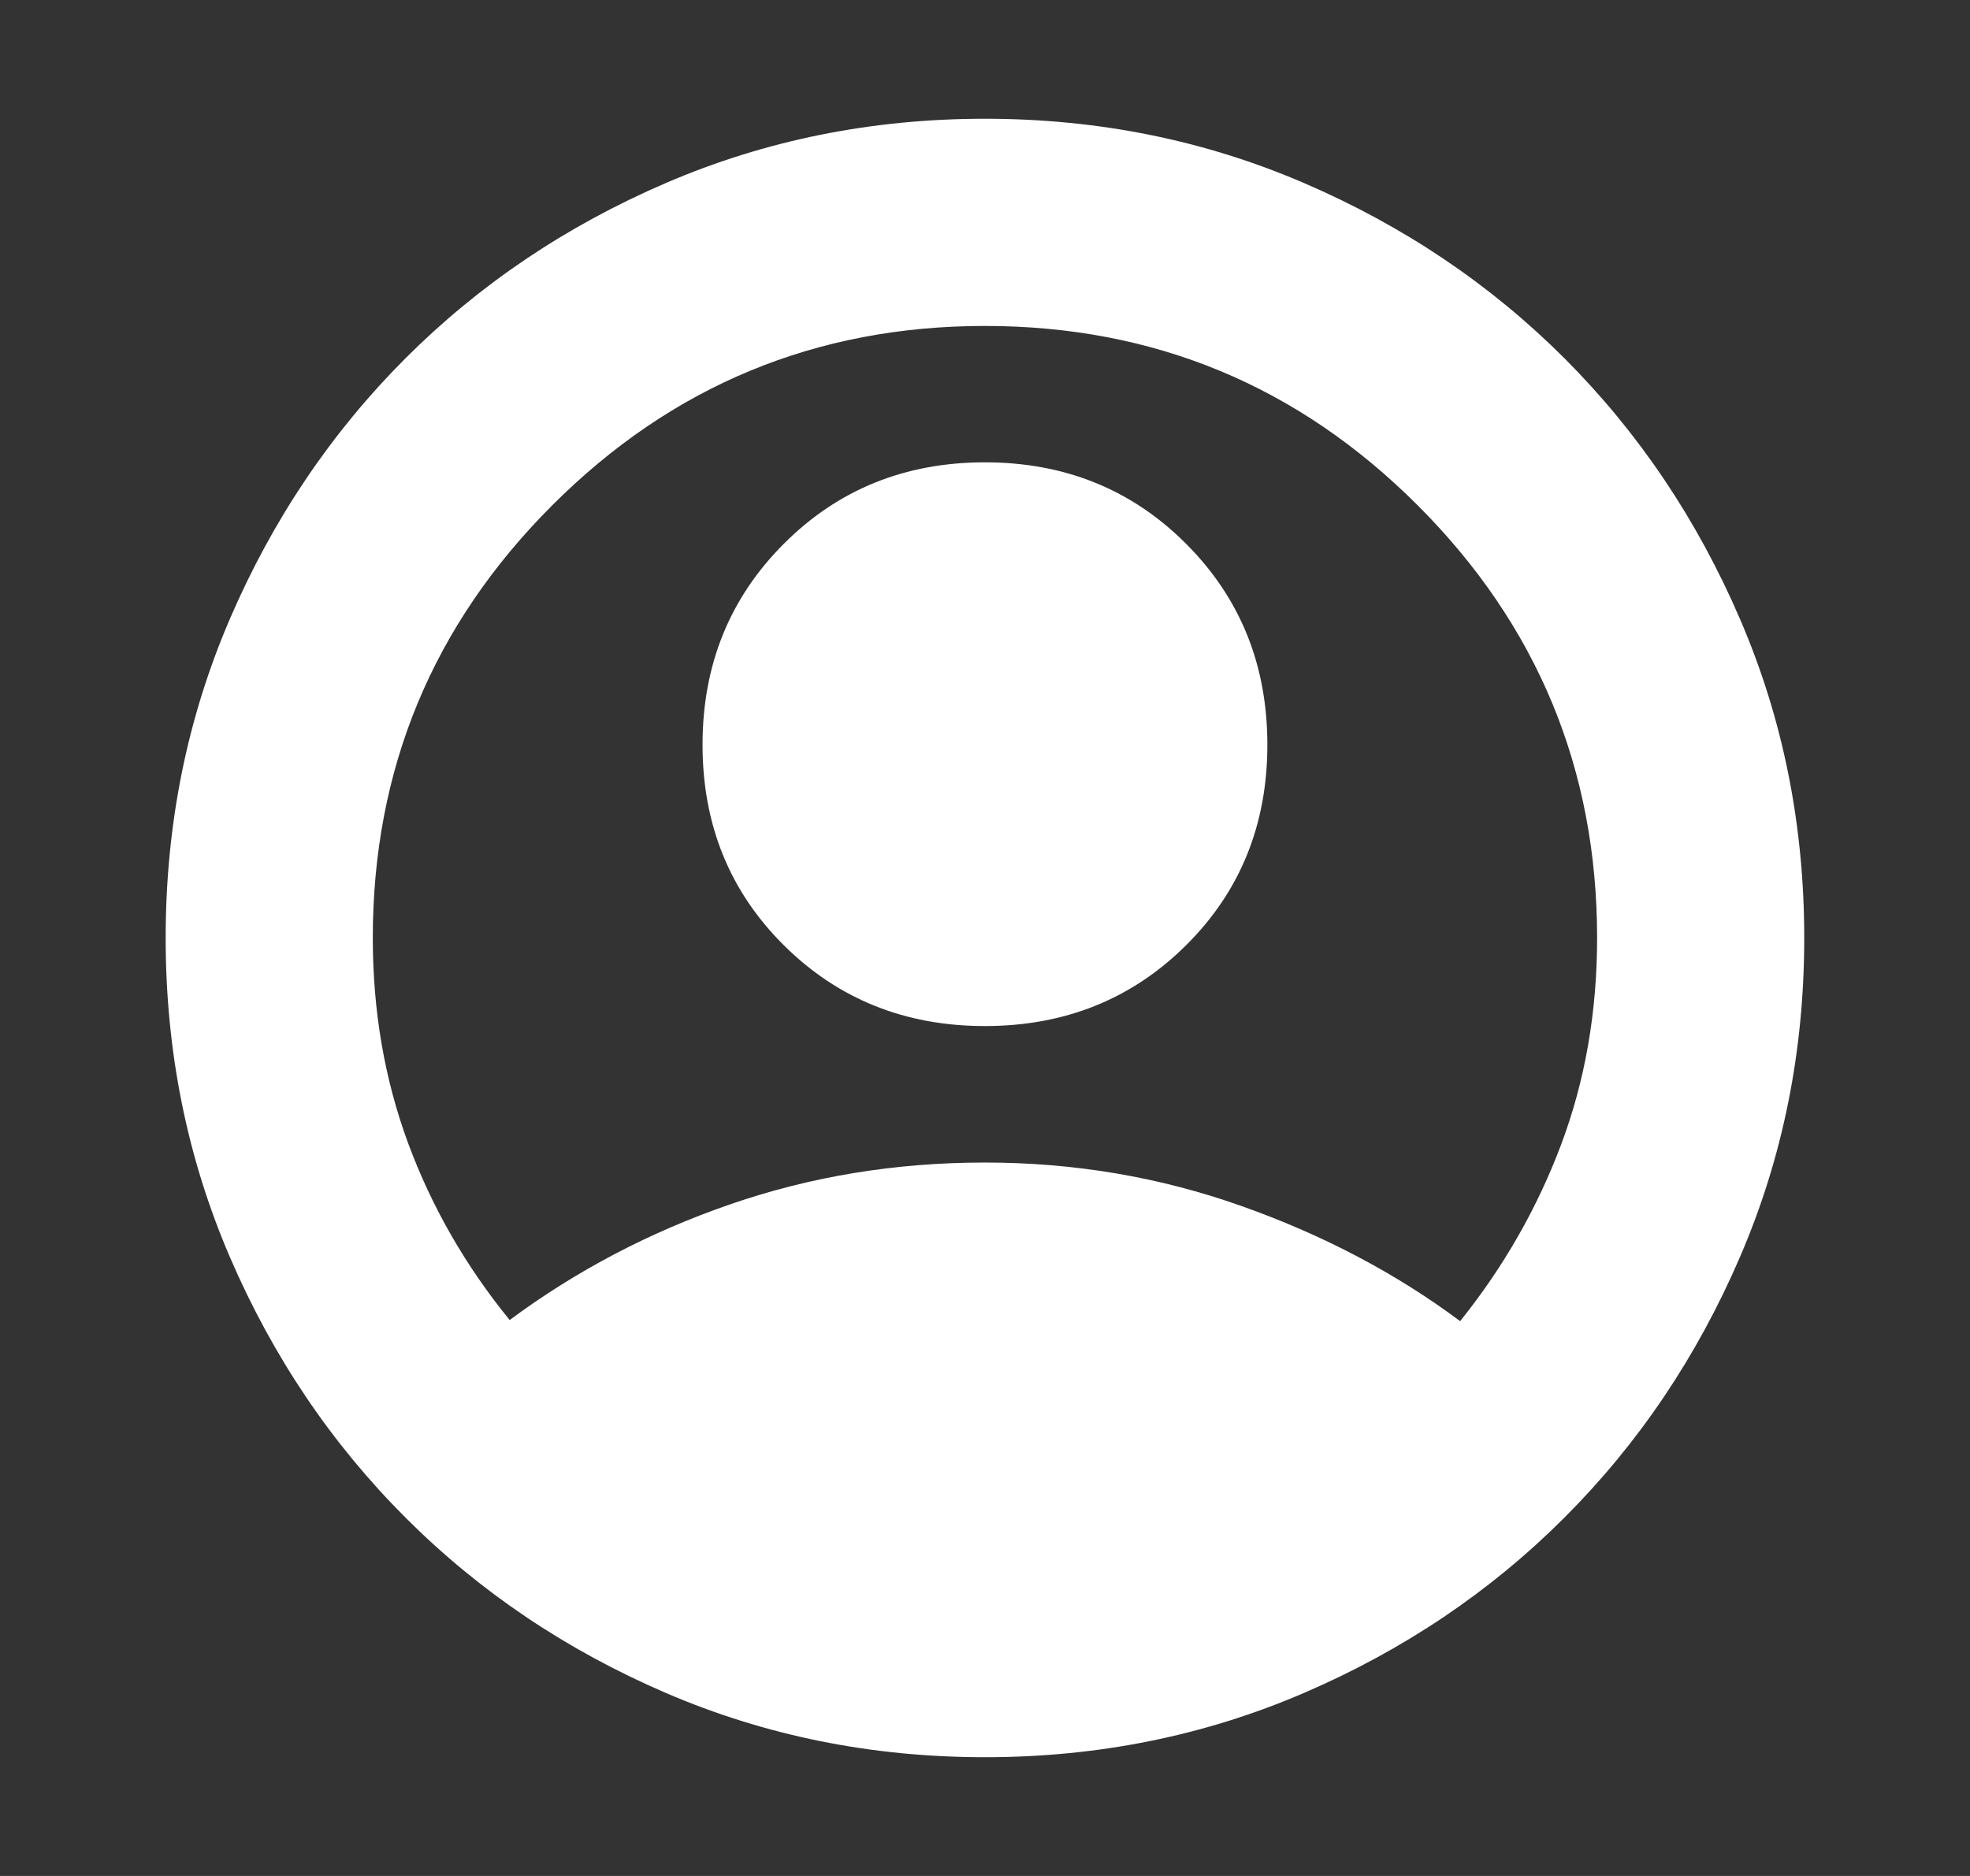 <svg width="21" height="20" viewBox="0 0 21 20" fill="none" xmlns="http://www.w3.org/2000/svg">
<rect x="0" y="0" width="21" height="20" fill="#333333" stroke="none"/>
<mask id="mask0_249_7695" style="mask-type:alpha" maskUnits="userSpaceOnUse" x="0" y="0" width="21" height="20">
<rect x="0.5" width="20" height="20" fill="#D9D9D9"/>
</mask>
<g mask="url(#mask0_249_7695)">
<path d="M5.433 14.073C6.142 13.547 6.925 13.136 7.785 12.839C8.644 12.542 9.549 12.394 10.499 12.394C11.45 12.394 12.361 12.548 13.232 12.857C14.103 13.165 14.881 13.575 15.565 14.085C16.028 13.508 16.387 12.88 16.642 12.201C16.897 11.522 17.025 10.788 17.025 10C17.025 8.2 16.387 6.662 15.112 5.387C13.837 4.112 12.3 3.475 10.499 3.475C8.699 3.475 7.162 4.112 5.887 5.387C4.612 6.662 3.974 8.2 3.974 10C3.974 10.78 4.1 11.51 4.351 12.189C4.602 12.868 4.963 13.496 5.433 14.073ZM10.499 10.939C9.649 10.939 8.934 10.652 8.356 10.078C7.778 9.504 7.489 8.791 7.489 7.94C7.489 7.089 7.778 6.375 8.356 5.797C8.934 5.218 9.649 4.929 10.499 4.929C11.35 4.929 12.065 5.218 12.643 5.797C13.221 6.375 13.51 7.089 13.51 7.94C13.51 8.791 13.221 9.504 12.643 10.078C12.065 10.652 11.35 10.939 10.499 10.939ZM10.499 18.734C9.292 18.734 8.157 18.505 7.096 18.048C6.035 17.591 5.11 16.968 4.321 16.178C3.532 15.389 2.908 14.464 2.451 13.403C1.994 12.342 1.766 11.208 1.766 10C1.766 8.792 1.994 7.658 2.451 6.597C2.908 5.536 3.532 4.611 4.321 3.821C5.11 3.032 6.035 2.409 7.096 1.952C8.157 1.495 9.292 1.266 10.499 1.266C11.707 1.266 12.841 1.495 13.902 1.952C14.963 2.409 15.889 3.032 16.678 3.821C17.467 4.611 18.09 5.536 18.547 6.597C19.005 7.658 19.233 8.792 19.233 10C19.233 11.208 19.005 12.342 18.547 13.403C18.09 14.464 17.467 15.389 16.678 16.178C15.889 16.968 14.963 17.591 13.902 18.048C12.841 18.505 11.707 18.734 10.499 18.734Z" fill="white"/>
</g>
</svg>
